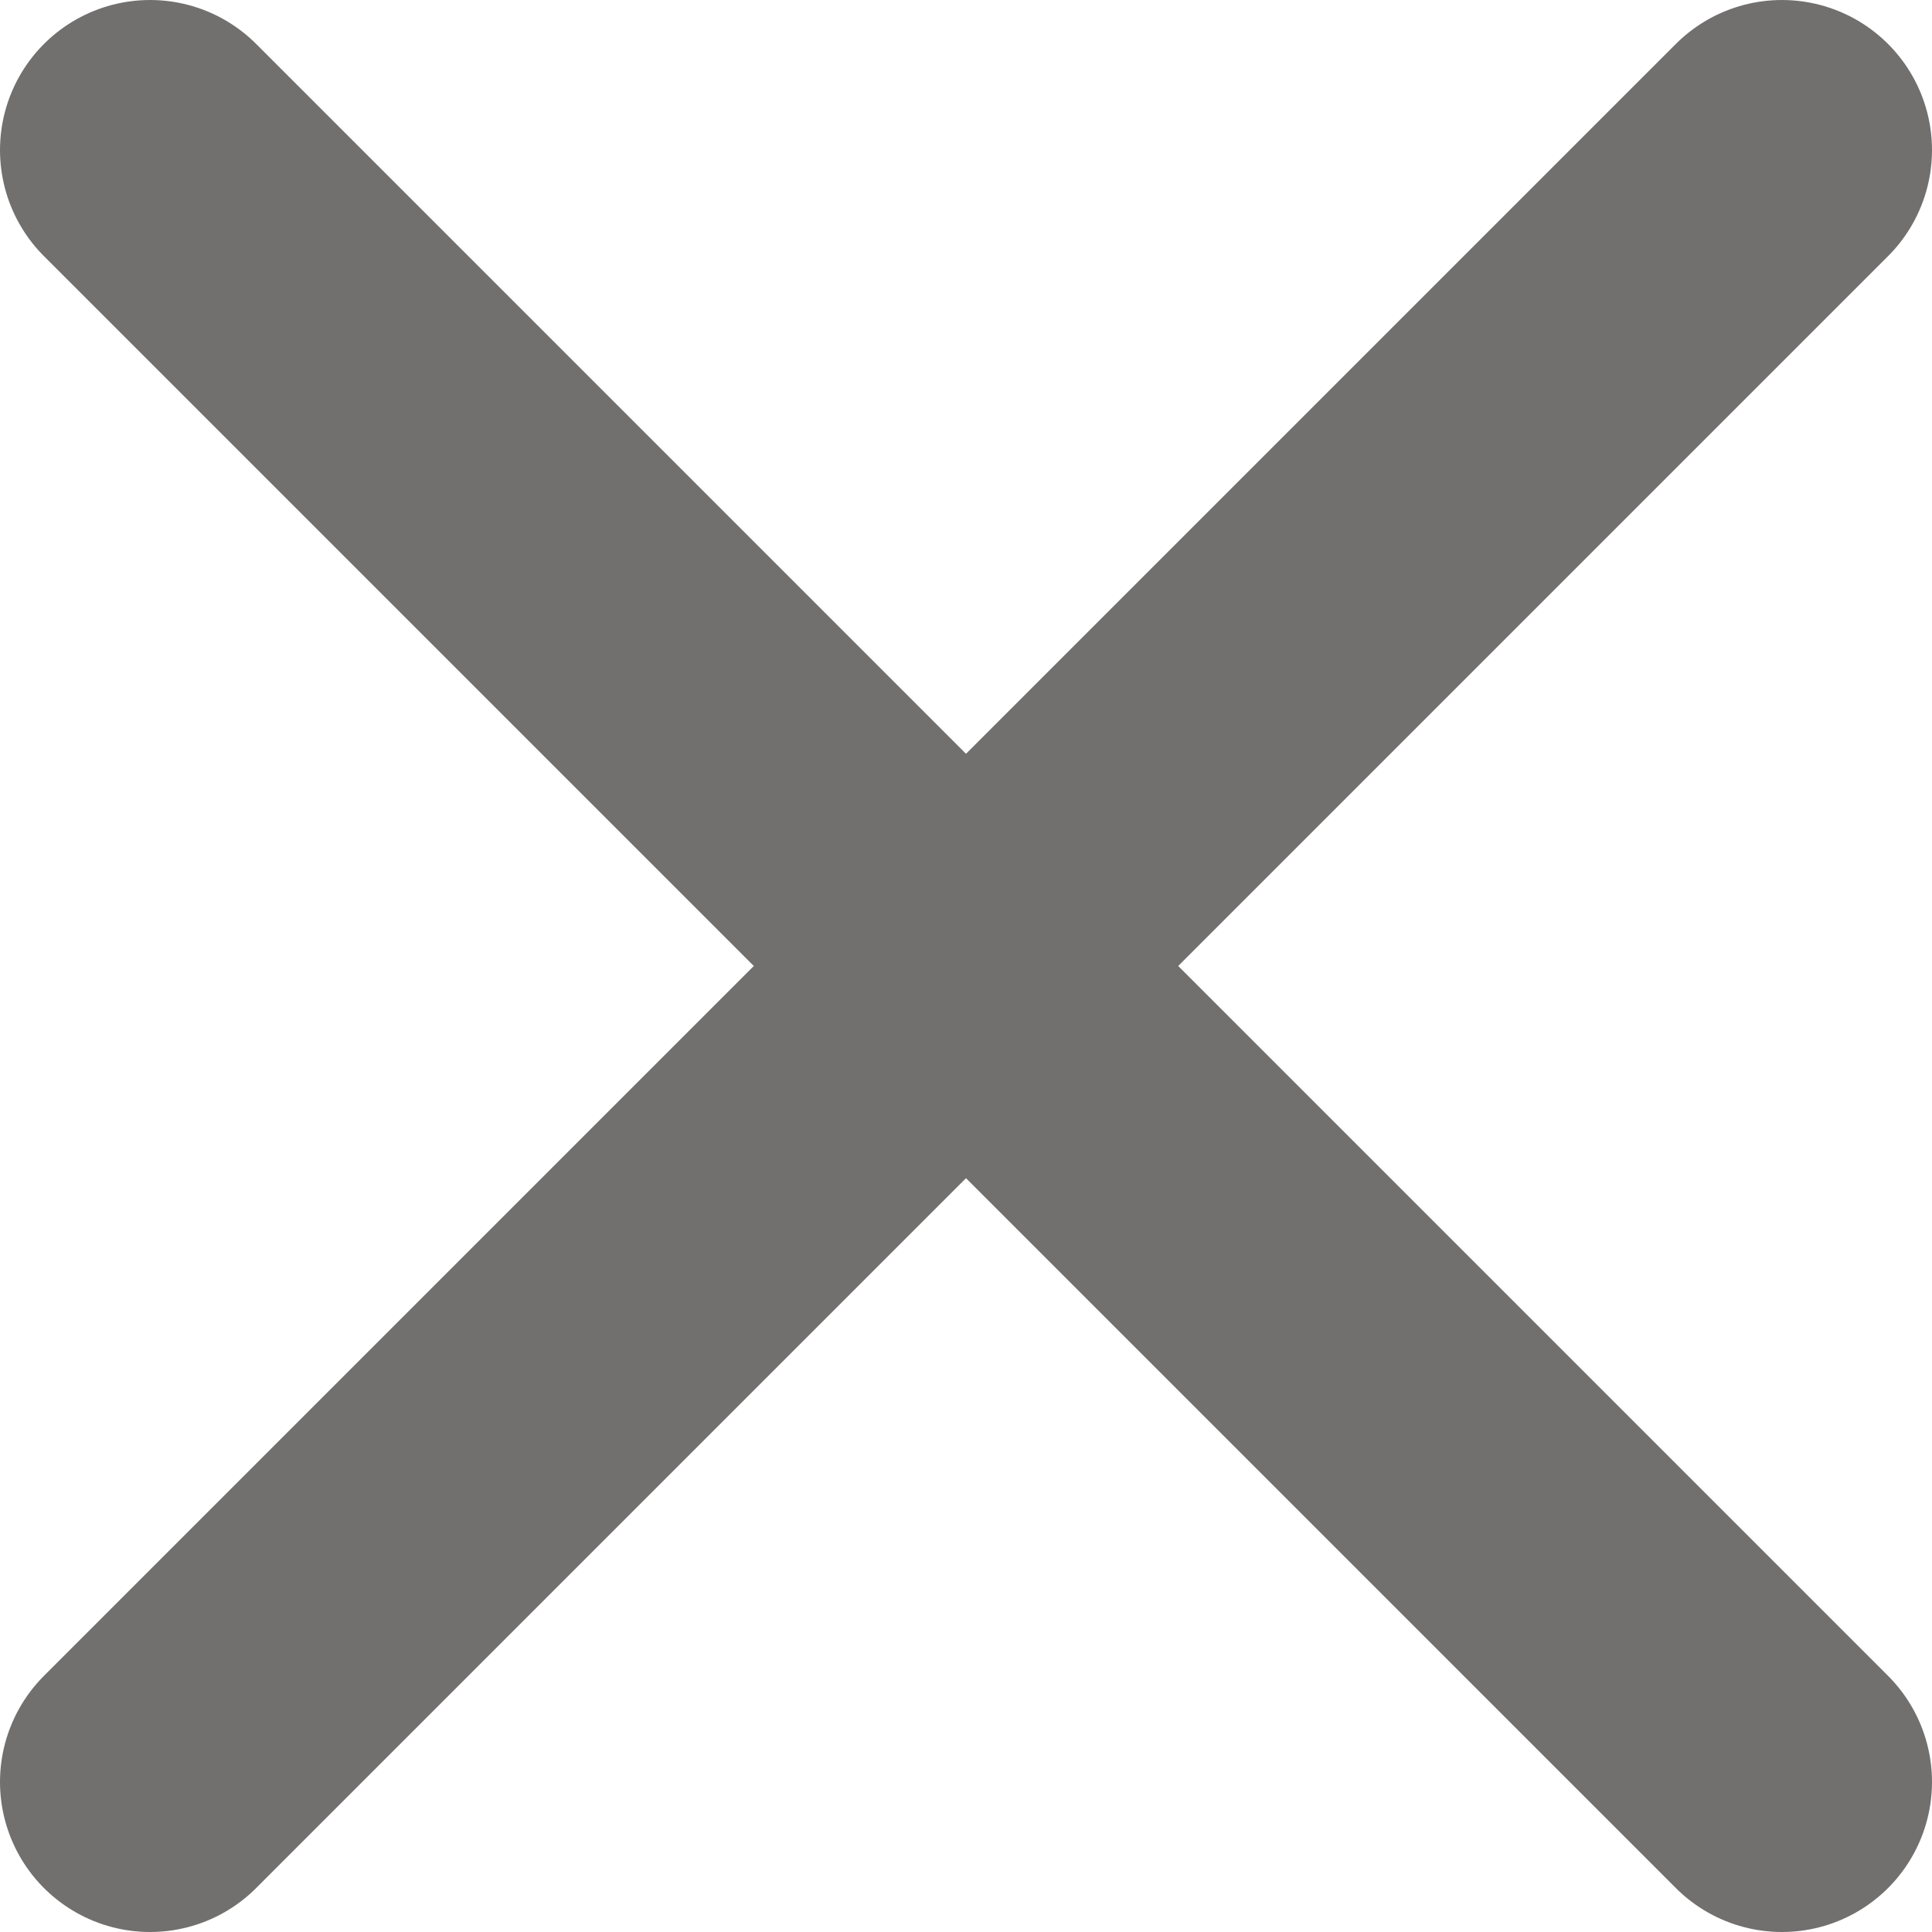 <svg id="Ebene_3" data-name="Ebene 3" xmlns="http://www.w3.org/2000/svg" viewBox="0 0 103 103"><defs><style>.cls-1{fill:none;stroke:#726f6f;stroke-linecap:round;stroke-miterlimit:10;stroke-width:16px;}</style></defs><polyline class="cls-1" points="8 95 51.5 51.5 95 8"/><polyline class="cls-1" points="8 8 51.5 51.5 95 95"/></svg>
